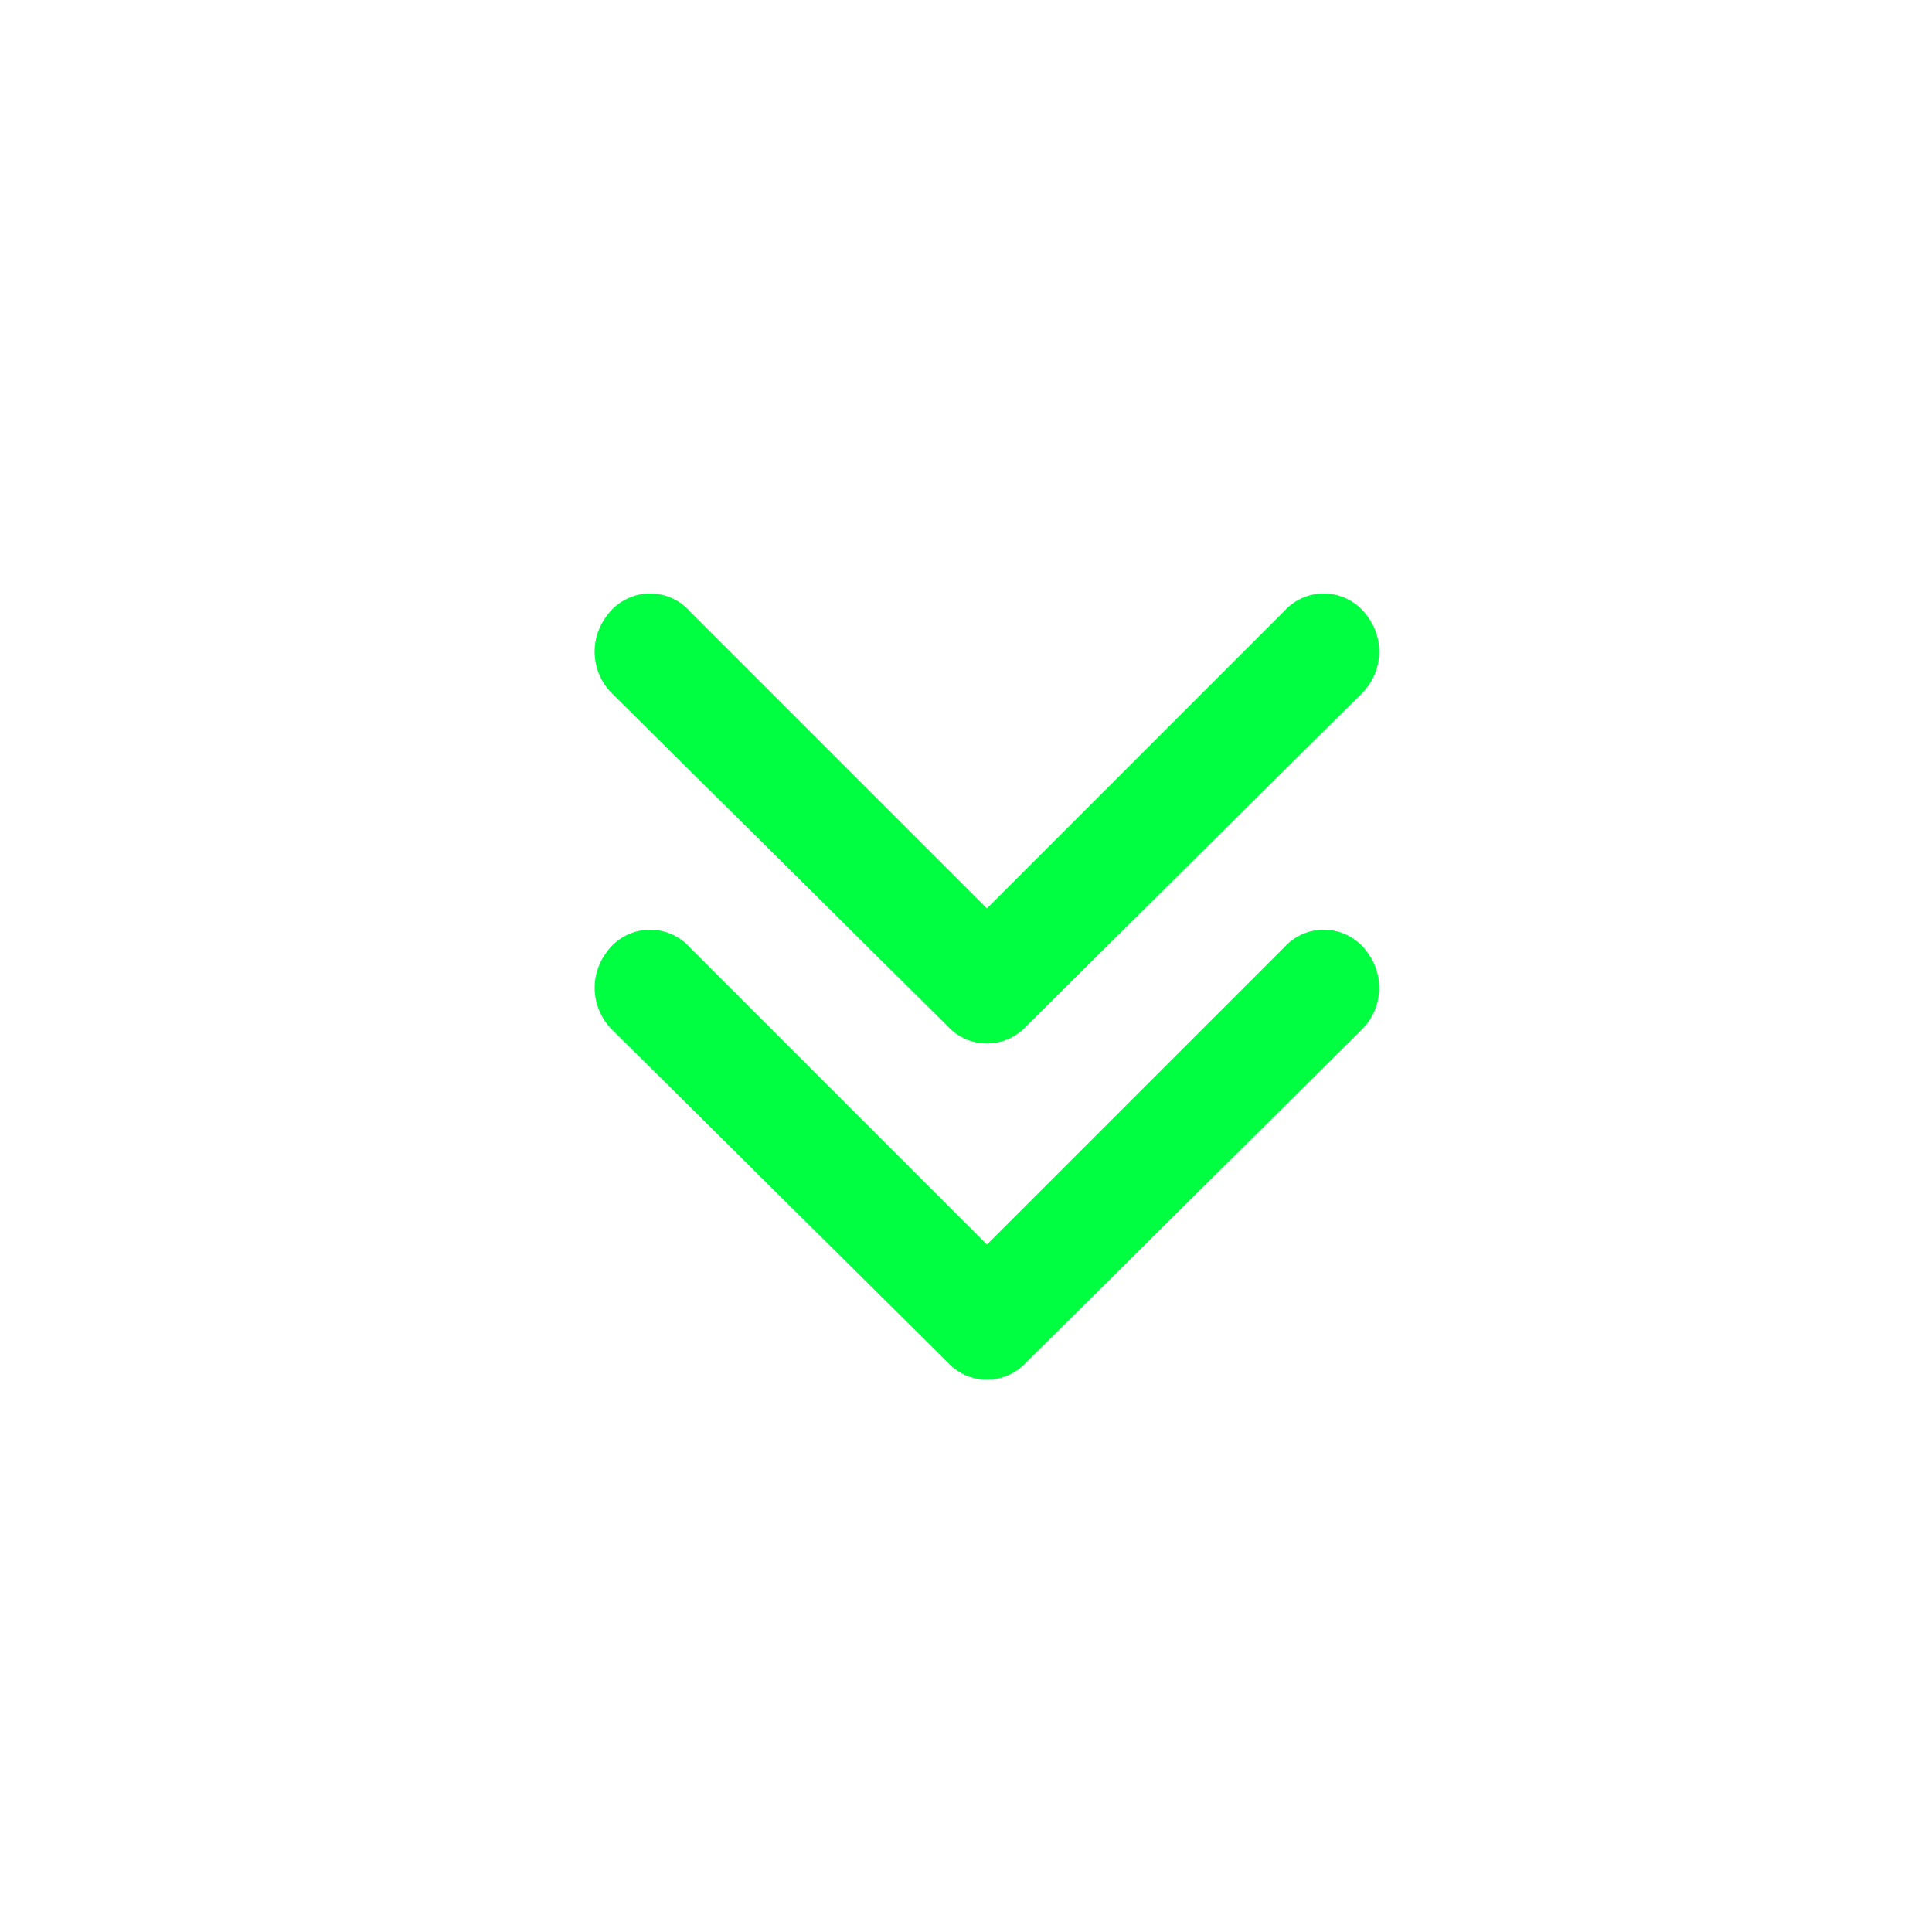 <svg xmlns="http://www.w3.org/2000/svg" width="43" height="43" viewBox="0 0 43 43"><defs><mask id="wi2ab" width="2" height="2" x="-1" y="-1"><path fill="#fff" d="M13 20h18v11H13z"/><path d="M27.703 22.034l-6.61 6.61a1.185 1.185 0 0 0 .125 1.87 1.31 1.31 0 0 0 1.683-.124l7.42-7.483a1.185 1.185 0 0 0 0-1.746l-7.42-7.482a1.31 1.31 0 0 0-1.683-.125 1.185 1.185 0 0 0-.125 1.87z"/></mask><filter id="wi2aa" width="70" height="63" x="-13" y="-6" filterUnits="userSpaceOnUse"><feOffset in="SourceGraphic" result="FeOffset1086Out"/><feGaussianBlur in="FeOffset1086Out" result="FeGaussianBlur1087Out" stdDeviation="6.4 6.4"/></filter><mask id="wi2ad" width="2" height="2" x="-1" y="-1"><path fill="#fff" d="M13 13h18v11H13z"/><path d="M20.22 22.034l-6.61 6.61a1.185 1.185 0 0 0 .125 1.87 1.31 1.31 0 0 0 1.684-.124l7.42-7.483a1.185 1.185 0 0 0 0-1.746l-7.42-7.482a1.31 1.31 0 0 0-1.684-.125 1.185 1.185 0 0 0-.125 1.87z"/></mask><filter id="wi2ac" width="70" height="63" x="-13" y="-13" filterUnits="userSpaceOnUse"><feOffset in="SourceGraphic" result="FeOffset1102Out"/><feGaussianBlur in="FeOffset1102Out" result="FeGaussianBlur1103Out" stdDeviation="6.4 6.4"/></filter></defs><g><g transform="rotate(90 22 22)"><g><g/><g/></g><g><g><g filter="url(#wi2aa)"><path fill="none" d="M27.703 22.034l-6.61 6.61a1.185 1.185 0 0 0 .125 1.87 1.31 1.31 0 0 0 1.683-.124l7.42-7.483a1.185 1.185 0 0 0 0-1.746l-7.42-7.482a1.31 1.31 0 0 0-1.683-.125 1.185 1.185 0 0 0-.125 1.87z" mask="url(&quot;#wi2ab&quot;)"/><path fill="#00ff41" fill-opacity=".6" d="M27.703 22.034l-6.61 6.61a1.185 1.185 0 0 0 .125 1.87 1.31 1.31 0 0 0 1.683-.124l7.42-7.483a1.185 1.185 0 0 0 0-1.746l-7.42-7.482a1.31 1.31 0 0 0-1.683-.125 1.185 1.185 0 0 0-.125 1.87z"/></g><path fill="#00ff41" d="M27.703 22.034l-6.61 6.61a1.185 1.185 0 0 0 .125 1.87 1.31 1.31 0 0 0 1.683-.124l7.42-7.483a1.185 1.185 0 0 0 0-1.746l-7.42-7.482a1.31 1.31 0 0 0-1.683-.125 1.185 1.185 0 0 0-.125 1.87z"/></g><g><g filter="url(#wi2ac)"><path fill="none" d="M20.22 22.034l-6.61 6.61a1.185 1.185 0 0 0 .125 1.87 1.31 1.31 0 0 0 1.684-.124l7.42-7.483a1.185 1.185 0 0 0 0-1.746l-7.42-7.482a1.31 1.31 0 0 0-1.684-.125 1.185 1.185 0 0 0-.125 1.87z" mask="url(&quot;#wi2ad&quot;)"/><path fill="#00ff41" fill-opacity=".6" d="M20.22 22.034l-6.61 6.61a1.185 1.185 0 0 0 .125 1.87 1.31 1.31 0 0 0 1.684-.124l7.42-7.483a1.185 1.185 0 0 0 0-1.746l-7.42-7.482a1.31 1.31 0 0 0-1.684-.125 1.185 1.185 0 0 0-.125 1.87z"/></g><path fill="#00ff41" d="M20.22 22.034l-6.61 6.61a1.185 1.185 0 0 0 .125 1.87 1.31 1.31 0 0 0 1.684-.124l7.42-7.483a1.185 1.185 0 0 0 0-1.746l-7.42-7.482a1.31 1.31 0 0 0-1.684-.125 1.185 1.185 0 0 0-.125 1.87z"/></g></g></g></g></svg>